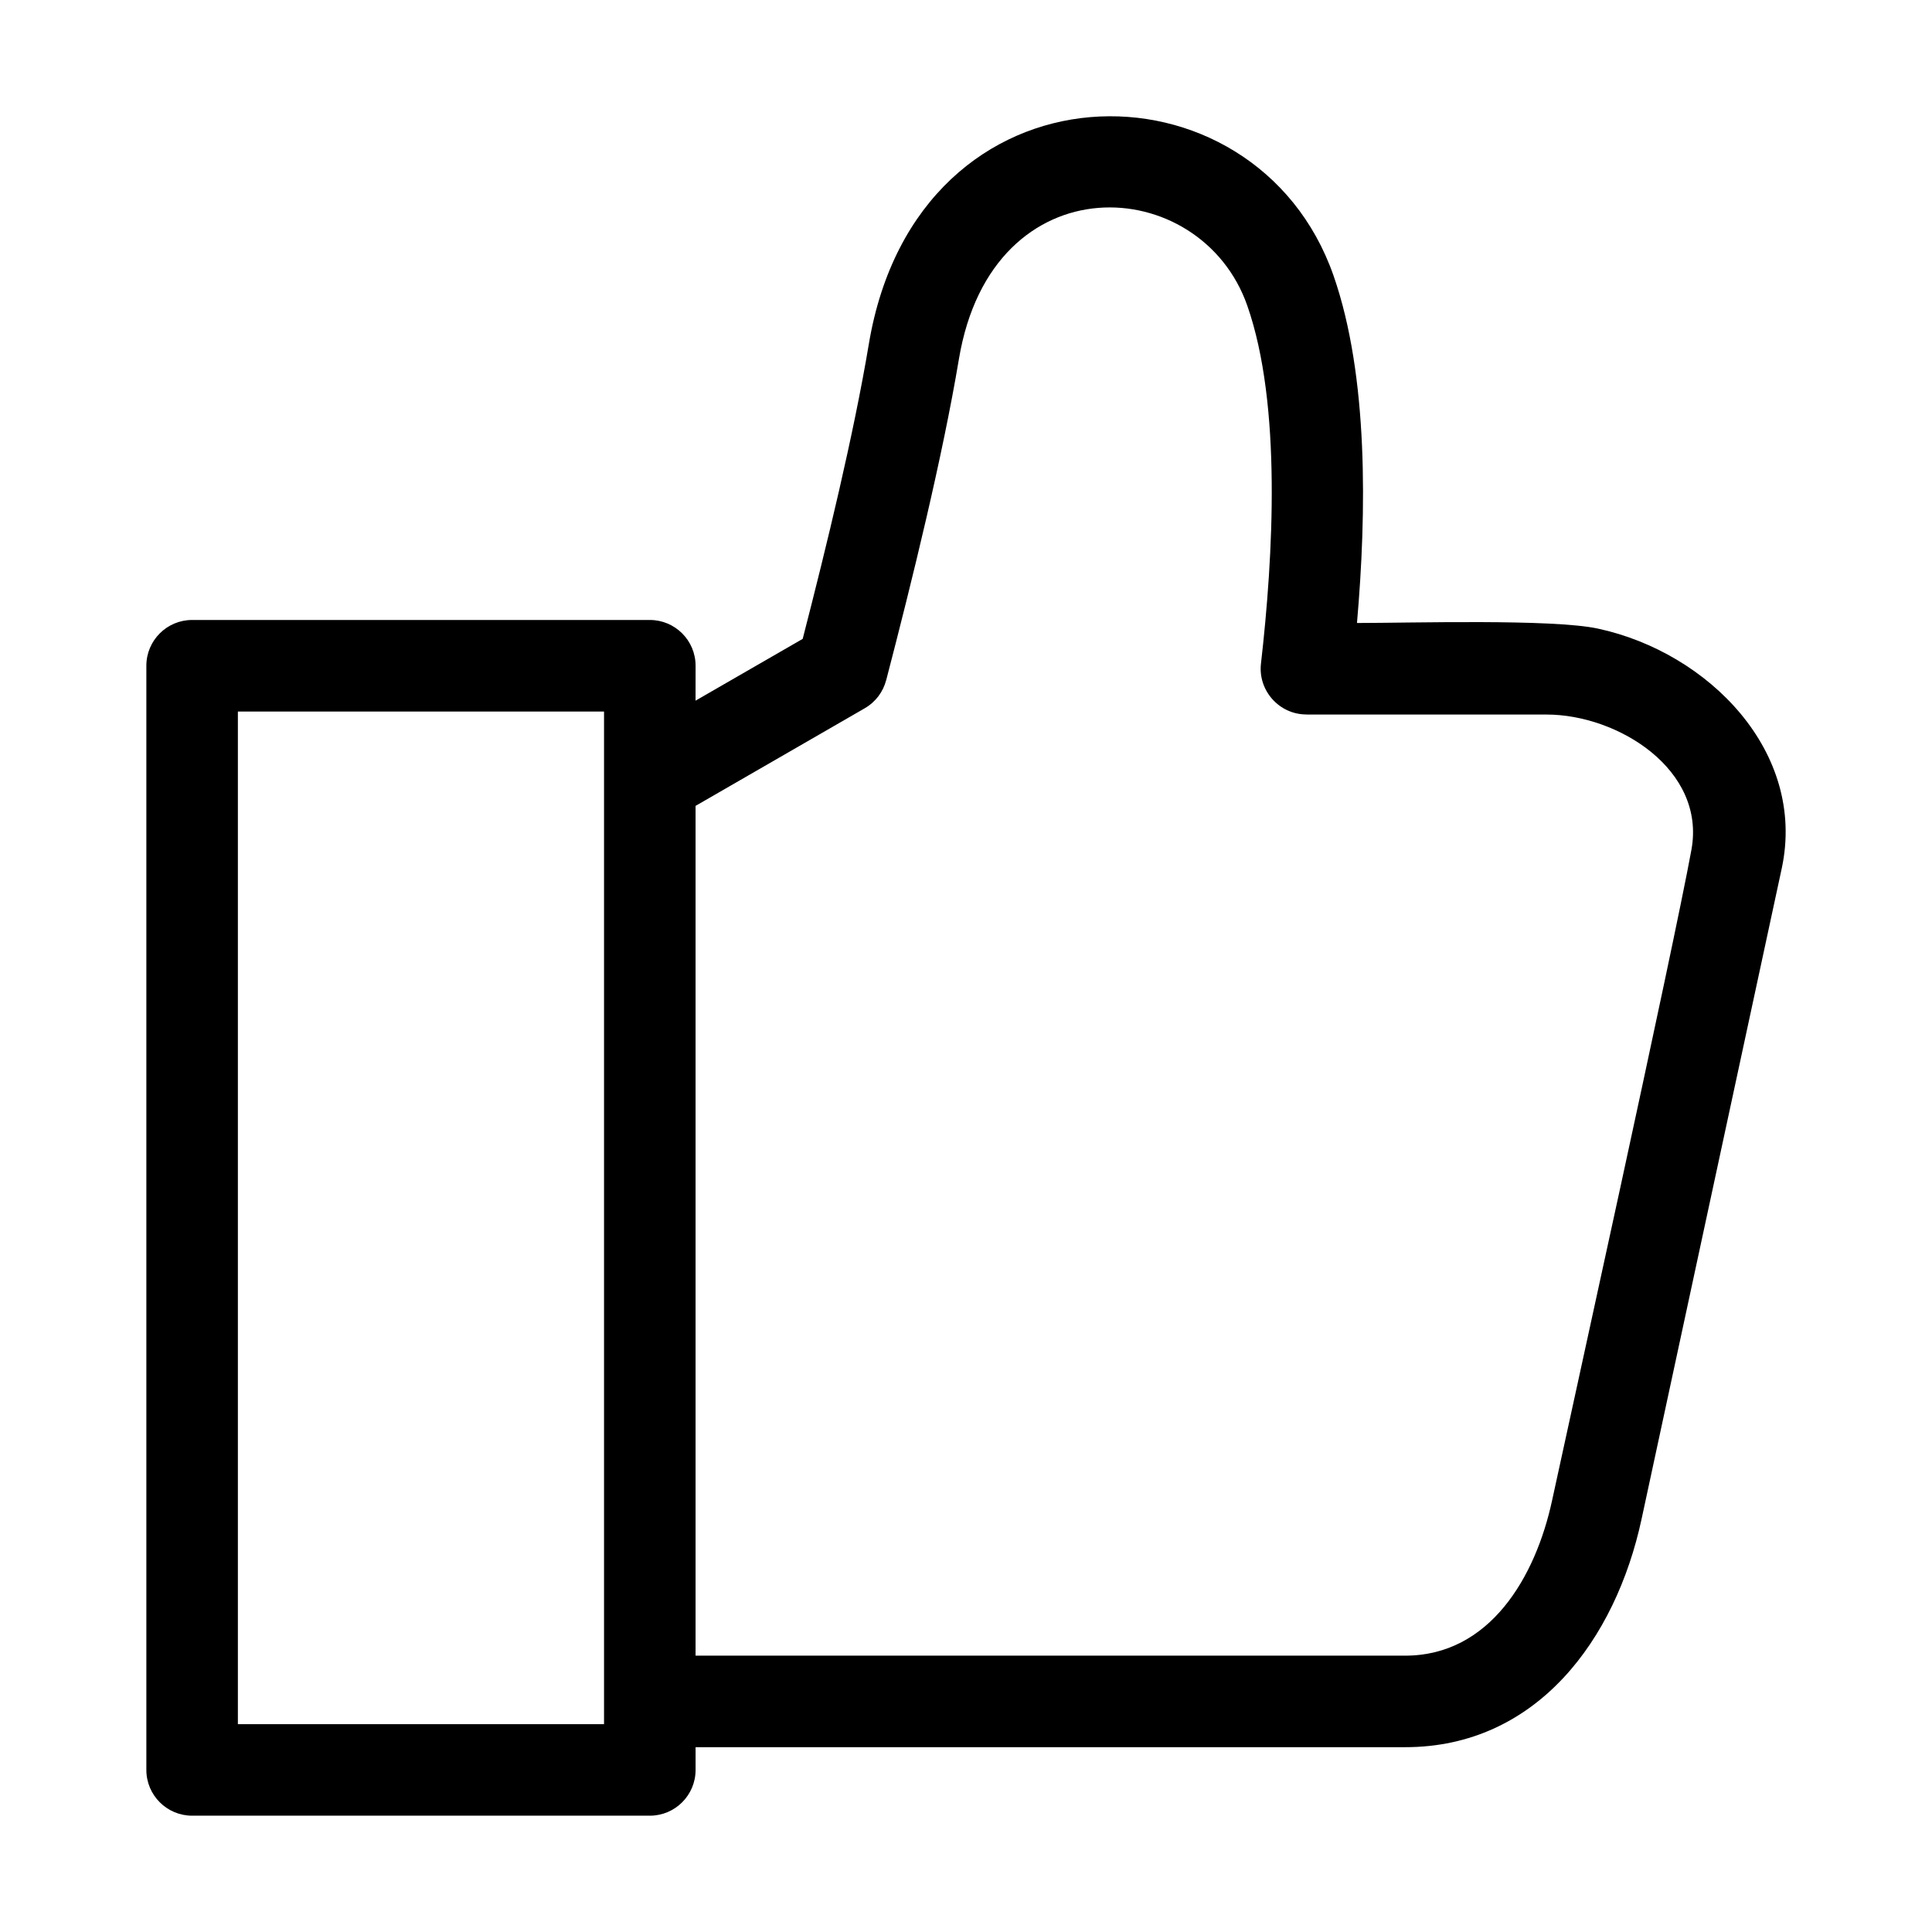 <?xml version="1.0" encoding="UTF-8"?>
<!-- Uploaded to: ICON Repo, www.iconrepo.com, Generator: ICON Repo Mixer Tools -->
<svg fill="#000000" width="800px" height="800px" version="1.1" viewBox="144 144 512 512" xmlns="http://www.w3.org/2000/svg">
 <path d="m328.33 329.68 28.391-16.371c6.379-24.754 13.516-54.137 17.531-78.145 12.902-77.137 102.54-77.16 123.15-18.109 9.289 26.621 8.758 62.91 6.211 92.043 14.336 0 51.766-1.117 63.855 1.488 29.266 6.301 55.363 32.691 48.699 63.605l-37.145 172.42c-6.848 31.781-27.699 60.41-62.637 60.41h-188.05v6.027c0 6.695-5.426 12.129-12.129 12.129h-121.29c-6.699 0-12.133-5.434-12.133-12.129v-292.62c0-6.695 5.434-12.129 12.133-12.129h121.29c6.699 0 12.129 5.434 12.129 12.129zm-24.254 265.21v-262.33h-97.035v268.36h97.035zm69.094-263.19-44.836 25.867v225.2h188.05c22.445 0 34.574-20.863 38.945-41.172 3.832-17.793 32.074-145.84 36.922-172.41 3.867-21.262-19.523-35.824-38.395-35.824h-63.652v-0.02c-7.188 0-12.852-6.332-12.031-13.484 3.242-28.371 5.551-68.582-3.617-94.832-12.289-35.211-67.605-38.645-76.43 14.125-4.324 25.844-12.305 58.352-19.273 85.109h-0.012c-0.785 3.027-2.742 5.754-5.676 7.438z"/>
</svg>